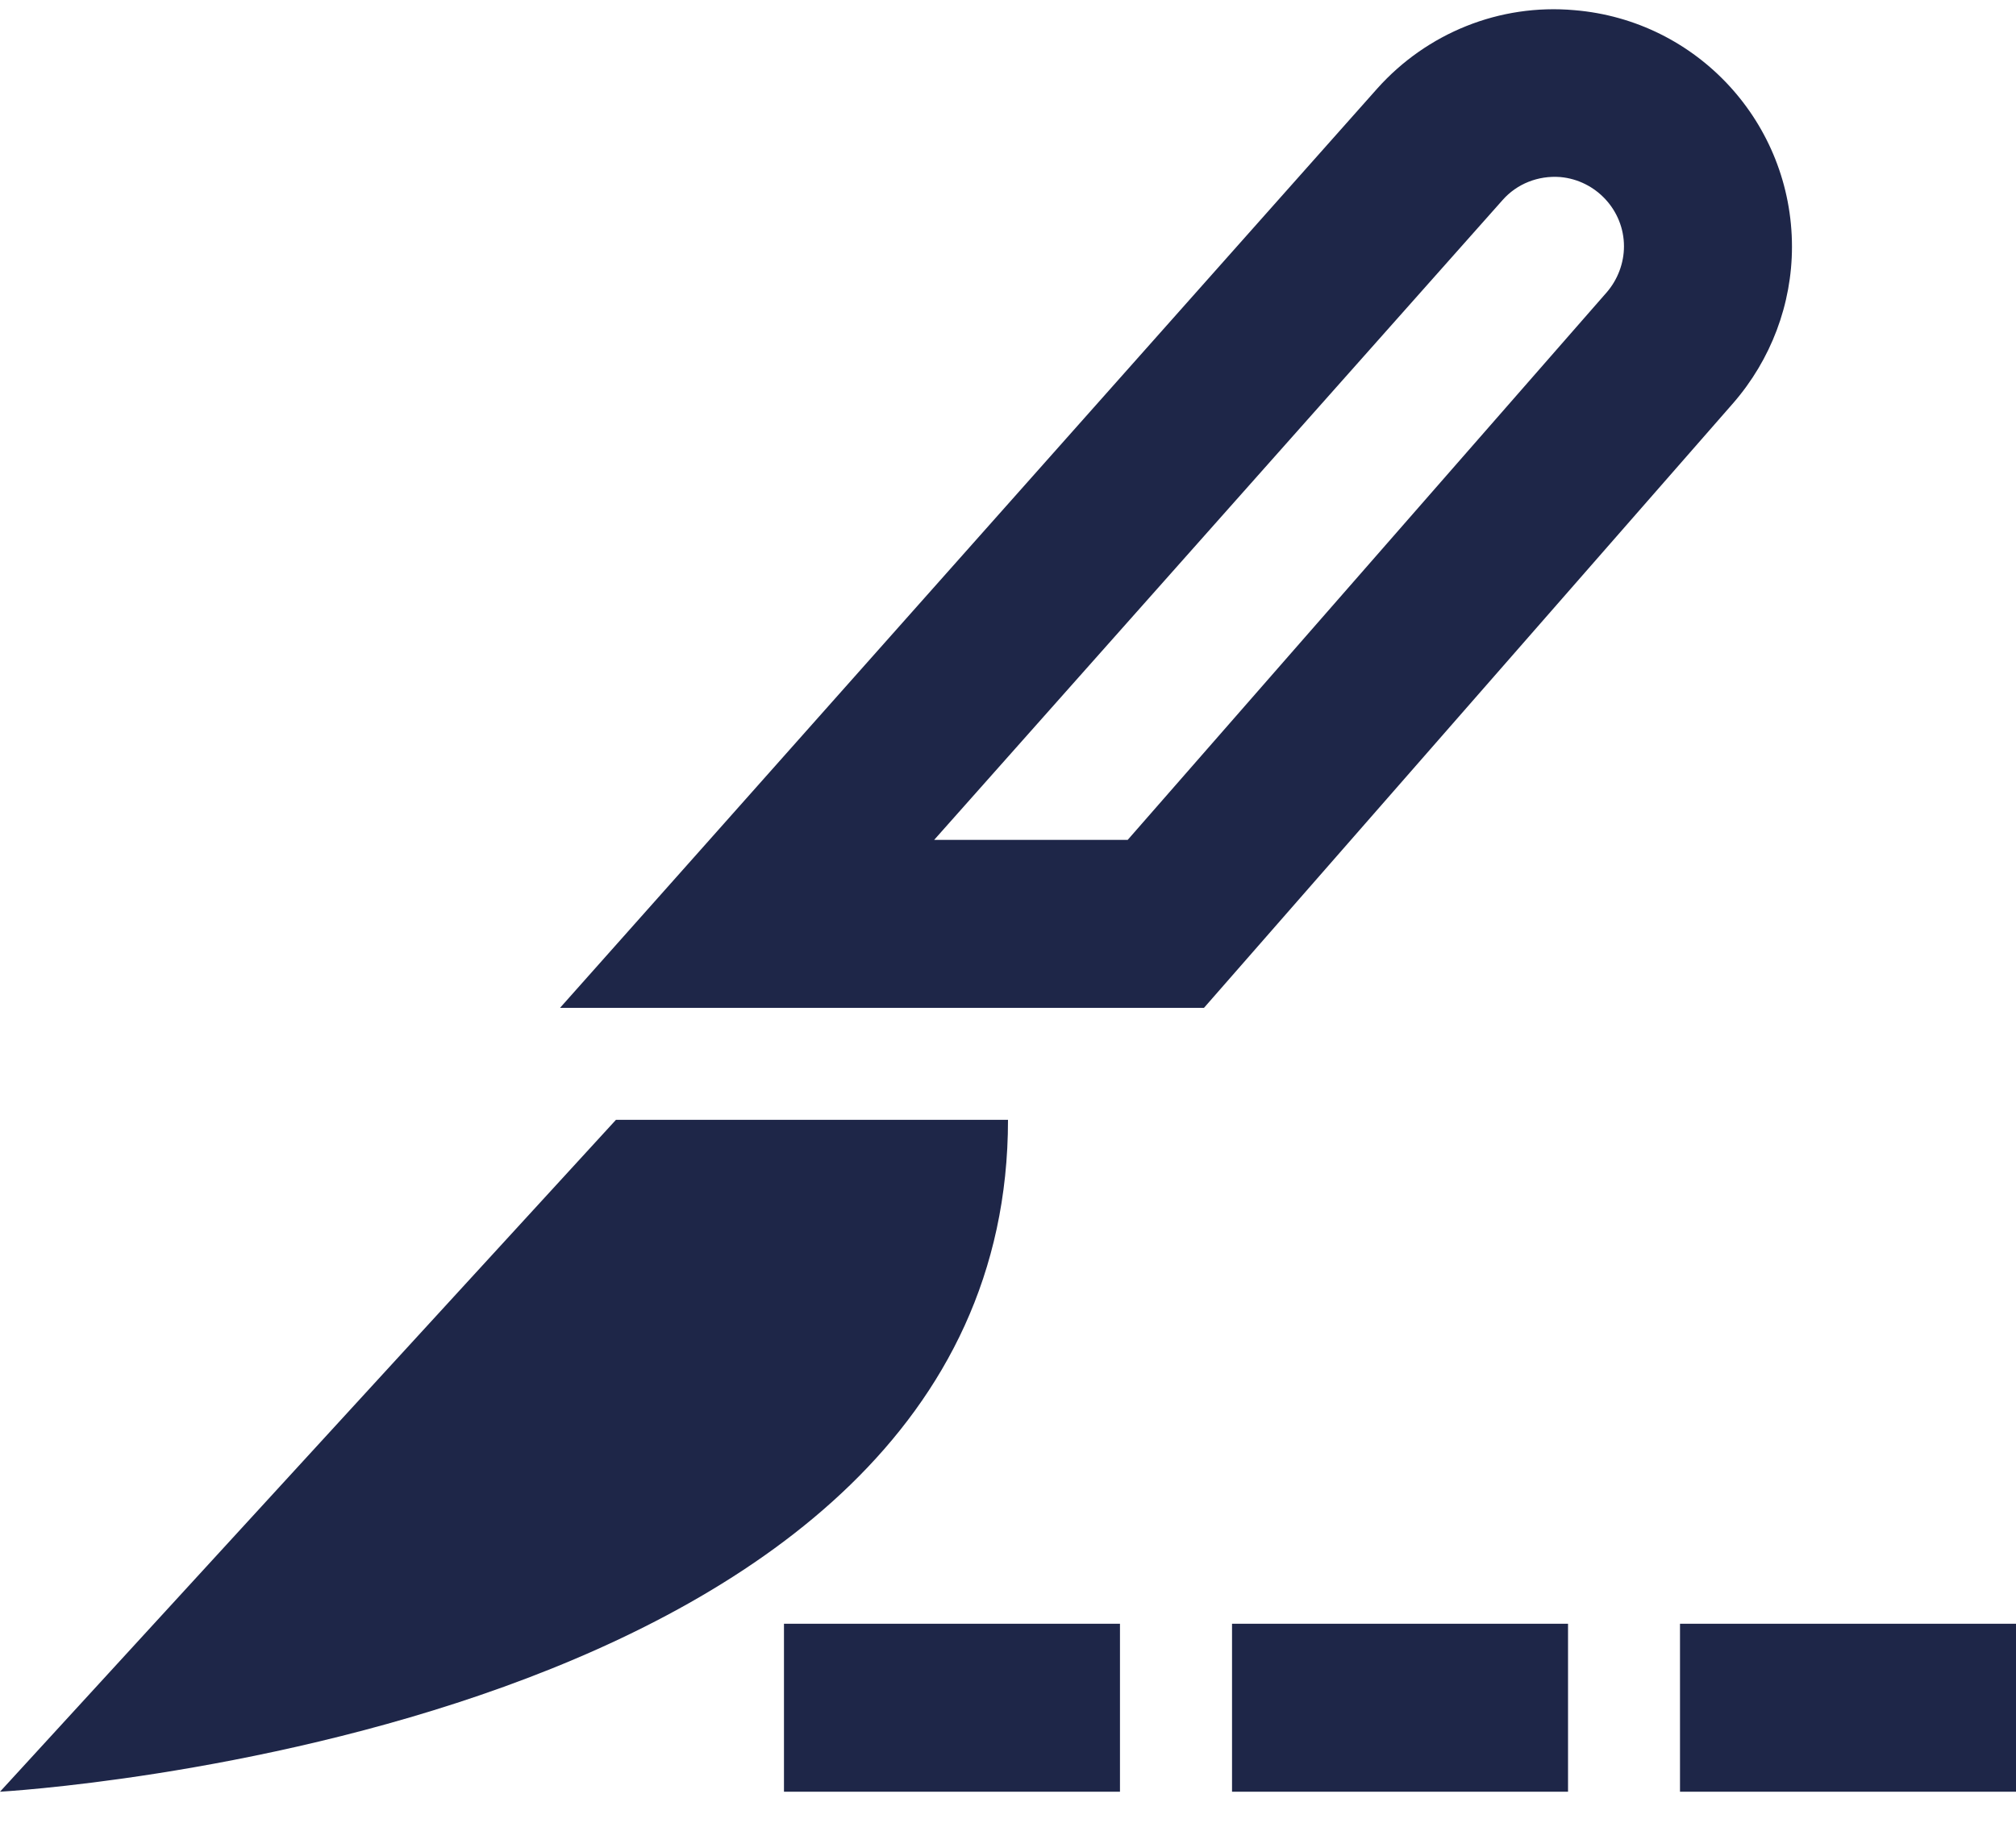 <svg width="24" height="22" viewBox="0 0 24 22" fill="none" xmlns="http://www.w3.org/2000/svg">
<g clip-path="url(#clip0_477_2097)">
<path d="M13.425 10H11.121L17.887 2.383C18.058 2.188 18.312 2.088 18.575 2.108C19 2.146 19.333 2.504 19.333 2.933C19.333 3.133 19.258 3.329 19.129 3.479L13.425 10ZM14.333 12L20.633 4.8C21.083 4.283 21.333 3.621 21.333 2.938C21.333 1.467 20.208 0.242 18.742 0.121C17.854 0.042 16.988 0.392 16.396 1.054L8.446 10L6.667 12H9.342H14.333ZM0 21.333C0 21.333 12 20.667 12 13.333H7.333L0 21.333ZM10.333 19.333H9.333V21.333H10.333H12.333H13.333V19.333H12.333H10.333ZM15.667 19.333H14.667V21.333H15.667H17.667H18.667V19.333H17.667H15.667ZM21 19.333H20V21.333H21H23H24V19.333H23H21Z" fill="#1E2648"/>
</g>
<defs>
<clipPath id="clip0_477_2097">
<rect width="24" height="21.333" fill="white"/>
</clipPath>
</defs>
</svg>
